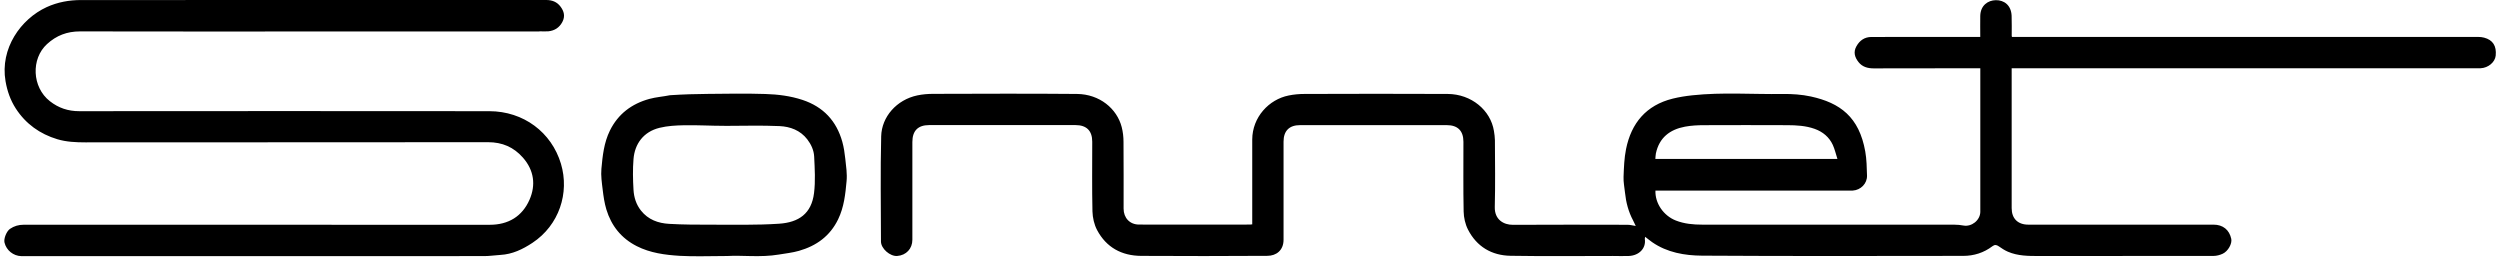 <svg width="570" height="59" viewBox="0 0 570 59" fill="none" xmlns="http://www.w3.org/2000/svg">
<path id="Sonnet" d="M285.51 51.18V50.29C285.51 44.13 285.49 37.97 285.51 31.81C285.53 26.71 289.31 22.67 293.82 21.77C295 21.53 296.23 21.42 297.44 21.42C308.32 21.39 319.2 21.36 330.07 21.42C335.48 21.45 339.87 25.13 340.62 29.88C340.73 30.57 340.83 31.27 340.84 31.96C340.86 37.04 340.94 42.12 340.81 47.2C340.74 50.07 342.82 51.27 344.95 51.26C353.66 51.21 362.36 51.23 371.07 51.25C371.69 51.25 372.31 51.43 372.95 51.52C372.78 51.17 372.58 50.7 372.34 50.25C371.28 48.27 370.73 46.14 370.5 43.92C370.38 42.72 370.12 41.52 370.17 40.32C370.25 38.2 370.32 36.05 370.74 33.98C371.94 28.06 375.32 24 381.37 22.49C382.83 22.13 384.34 21.89 385.84 21.73C392.7 20.99 399.59 21.53 406.46 21.43C408.6 21.4 410.8 21.55 412.88 22C419.54 23.46 423.88 26.65 425.28 34.54C425.6 36.33 425.62 38.19 425.68 40.02C425.74 41.83 424.26 43.34 422.43 43.45C421.89 43.48 421.35 43.45 420.8 43.45C406.64 43.45 392.48 43.45 378.32 43.45H377.44C377.33 46.35 379.29 49.17 382.07 50.27C384.03 51.04 386.07 51.22 388.13 51.22C407.31 51.22 426.49 51.22 445.66 51.23C446.33 51.23 447.01 51.3 447.67 51.42C449.52 51.76 451.45 50.24 451.51 48.35C451.51 48.27 451.51 48.19 451.51 48.11C451.51 37.49 451.51 26.87 451.51 16.25V15.56C451.23 15.56 450.97 15.56 450.71 15.56C442.87 15.56 435.03 15.56 427.19 15.59C425.81 15.59 424.59 15.24 423.73 14.14C422.89 13.07 422.51 11.88 423.27 10.54C424.03 9.19 425.15 8.44 426.68 8.43C434.14 8.41 441.6 8.42 449.06 8.42C449.84 8.42 450.62 8.42 451.5 8.42C451.5 6.78 451.47 5.19 451.5 3.61C451.56 1.23 453.25 0.07 455.04 0.04C456.92 0.01 458.55 1.17 458.65 3.6C458.71 5.11 458.66 6.63 458.67 8.14C458.67 8.19 458.69 8.24 458.72 8.42H459.71C494.81 8.42 529.91 8.42 565.01 8.42C565.46 8.42 565.93 8.46 566.37 8.58C568.37 9.11 569.24 10.47 569.02 12.68C568.87 14.18 567.32 15.48 565.58 15.56C564.96 15.59 564.33 15.56 563.71 15.56C529.04 15.56 494.38 15.56 459.71 15.56H458.66V16.49C458.66 26.81 458.66 37.13 458.66 47.46C458.66 49.83 460.06 51.22 462.46 51.22C476.54 51.22 490.62 51.22 504.69 51.22C506.83 51.22 508.29 52.4 508.73 54.47C508.95 55.54 508.02 57.27 506.78 57.85C506.14 58.15 505.39 58.35 504.69 58.35C491.43 58.37 478.16 58.35 464.9 58.37C462.47 58.37 460.07 58.37 457.8 57.39C457.06 57.07 456.38 56.62 455.72 56.16C455.21 55.81 454.81 55.73 454.27 56.14C452.31 57.63 450.05 58.34 447.62 58.34C427.76 58.36 407.91 58.42 388.05 58.29C384.1 58.26 380.11 57.58 376.7 55.22C376.17 54.85 375.68 54.44 375.09 53.99C375.06 54.21 375 54.36 375.02 54.49C375.34 56.64 373.68 58.25 371.42 58.36C370.2 58.42 368.98 58.36 367.76 58.36C359.98 58.36 352.19 58.45 344.41 58.32C340.09 58.25 336.69 56.23 334.7 52.34C334.07 51.11 333.74 49.61 333.71 48.22C333.6 42.93 333.67 37.63 333.66 32.33C333.66 29.82 332.37 28.53 329.86 28.53C318.71 28.53 307.56 28.53 296.41 28.53C293.95 28.53 292.65 29.84 292.65 32.29C292.65 39.75 292.65 47.21 292.65 54.66C292.65 57.11 290.96 58.32 288.97 58.33C279.37 58.39 269.77 58.4 260.17 58.34C255.74 58.31 252.24 56.41 250.14 52.46C249.47 51.2 249.12 49.63 249.08 48.2C248.96 42.91 249.03 37.61 249.03 32.31C249.03 29.81 247.74 28.52 245.21 28.52C234.09 28.52 222.97 28.52 211.85 28.52C209.3 28.52 208.02 29.81 208.02 32.38C208.02 39.81 208.02 47.24 208.02 54.67C208.02 56.7 206.62 58.2 204.57 58.36C202.94 58.49 200.86 56.68 200.86 55.06C200.85 47.06 200.71 39.06 200.91 31.07C201.02 26.64 204.42 22.75 209.15 21.75C210.33 21.5 211.56 21.4 212.77 21.4C223.7 21.37 234.63 21.32 245.56 21.42C250.71 21.47 254.67 24.77 255.75 28.98C256.03 30.06 256.16 31.21 256.16 32.33C256.2 37.41 256.18 42.49 256.18 47.57C256.18 49.68 257.59 51.2 259.7 51.2C268.16 51.23 276.63 51.21 285.09 51.2C285.19 51.2 285.29 51.17 285.47 51.15L285.51 51.18ZM418.94 36.26C418.57 35.11 418.33 34.03 417.88 33.04C417.05 31.25 415.61 30.05 413.74 29.38C411.72 28.66 409.61 28.55 407.5 28.54C401.21 28.52 394.92 28.51 388.63 28.54C387.15 28.54 385.64 28.61 384.18 28.88C380.72 29.53 378.3 31.39 377.54 34.99C377.46 35.39 377.46 35.82 377.42 36.24H418.94V36.26ZM122.99 7.14C123.67 7.14 124.35 7.2 125.02 7.14C126.46 6.99 127.54 6.3 128.23 4.98C128.9 3.69 128.59 2.56 127.8 1.51C127 0.43 125.87 0 124.54 0C89.2 0 53.85 0 18.51 0.01C15.78 0.01 13.15 0.48 10.63 1.63C4.74 4.34 -0.02 11.03 1.26 18.51C1.65 20.77 2.37 22.83 3.6 24.74C5.87 28.25 9.11 30.55 13.06 31.74C15.12 32.36 17.31 32.46 19.49 32.46C50.09 32.43 80.68 32.46 111.28 32.42C114.52 32.42 117.12 33.54 119.23 35.94C121.77 38.83 122.2 42.18 120.73 45.54C119.07 49.33 115.91 51.25 111.68 51.25C76.25 51.25 40.83 51.25 5.4 51.24C4.23 51.24 3.22 51.54 2.28 52.18C1.5 52.71 0.8 54.42 1.03 55.32C1.46 57.08 3.04 58.35 4.86 58.4C5.54 58.42 6.22 58.4 6.89 58.4C41.39 58.4 75.9 58.4 110.4 58.39C111.64 58.39 112.87 58.19 114.11 58.12C116.83 57.97 119.16 56.84 121.38 55.38C127.49 51.34 129.88 43.98 127.9 37.35C125.75 30.16 119.36 25.36 111.56 25.35C80.39 25.31 49.23 25.33 18.06 25.35C15.54 25.35 13.36 24.63 11.37 23.07C7.29 19.88 7.04 13.41 10.72 10.05C12.87 8.08 15.3 7.16 18.24 7.16C35.82 7.2 53.39 7.18 70.97 7.18C88.3 7.18 105.64 7.18 122.97 7.18L122.99 7.14ZM165.83 58.37C161.72 58.37 158.34 58.53 154.99 58.33C151.63 58.12 148.27 57.69 145.18 56.12C141.64 54.32 139.38 51.47 138.25 47.75C137.81 46.29 137.59 44.75 137.41 43.23C137.22 41.66 136.98 40.05 137.12 38.49C137.39 35.52 137.7 32.54 139.05 29.79C140.92 25.98 144.03 23.66 148.06 22.55C149.59 22.13 151.2 22.03 152.76 21.71C156 21.5 158.48 21.44 161.34 21.41C165.73 21.36 170.13 21.29 174.52 21.43C177.37 21.52 180.22 21.87 182.97 22.78C187.73 24.36 190.72 27.58 192.05 32.34C192.4 33.6 192.59 34.92 192.73 36.23C192.91 37.91 193.18 39.63 193.02 41.29C192.75 44.25 192.44 47.22 191.1 49.99C189.25 53.82 186.15 56.05 182.17 57.19C180.67 57.62 179.1 57.78 177.56 58.04C173.41 58.74 169.23 58.16 165.82 58.37H165.83ZM165.12 28.69C165.12 28.64 165.12 28.84 165.12 28.69C162.06 28.69 158.99 28.5 155.93 28.56C154.07 28.6 152.23 28.69 150.38 29.14C146.7 30.04 144.72 32.81 144.44 36.26C144.25 38.59 144.3 40.95 144.44 43.29C144.54 44.99 145.04 46.62 146.15 48.02C147.79 50.09 150.07 50.9 152.56 51.04C155.78 51.23 159.01 51.23 162.23 51.23C167.35 51.22 172.49 51.35 177.6 51.01C182.12 50.71 185.02 48.72 185.6 44.02C185.94 41.29 185.76 38.47 185.63 35.7C185.56 34.28 184.96 32.94 184.06 31.77C182.46 29.7 180.16 28.86 177.74 28.75C173.55 28.56 169.34 28.7 165.13 28.7L165.12 28.69Z" fill="black"/>
</svg>
